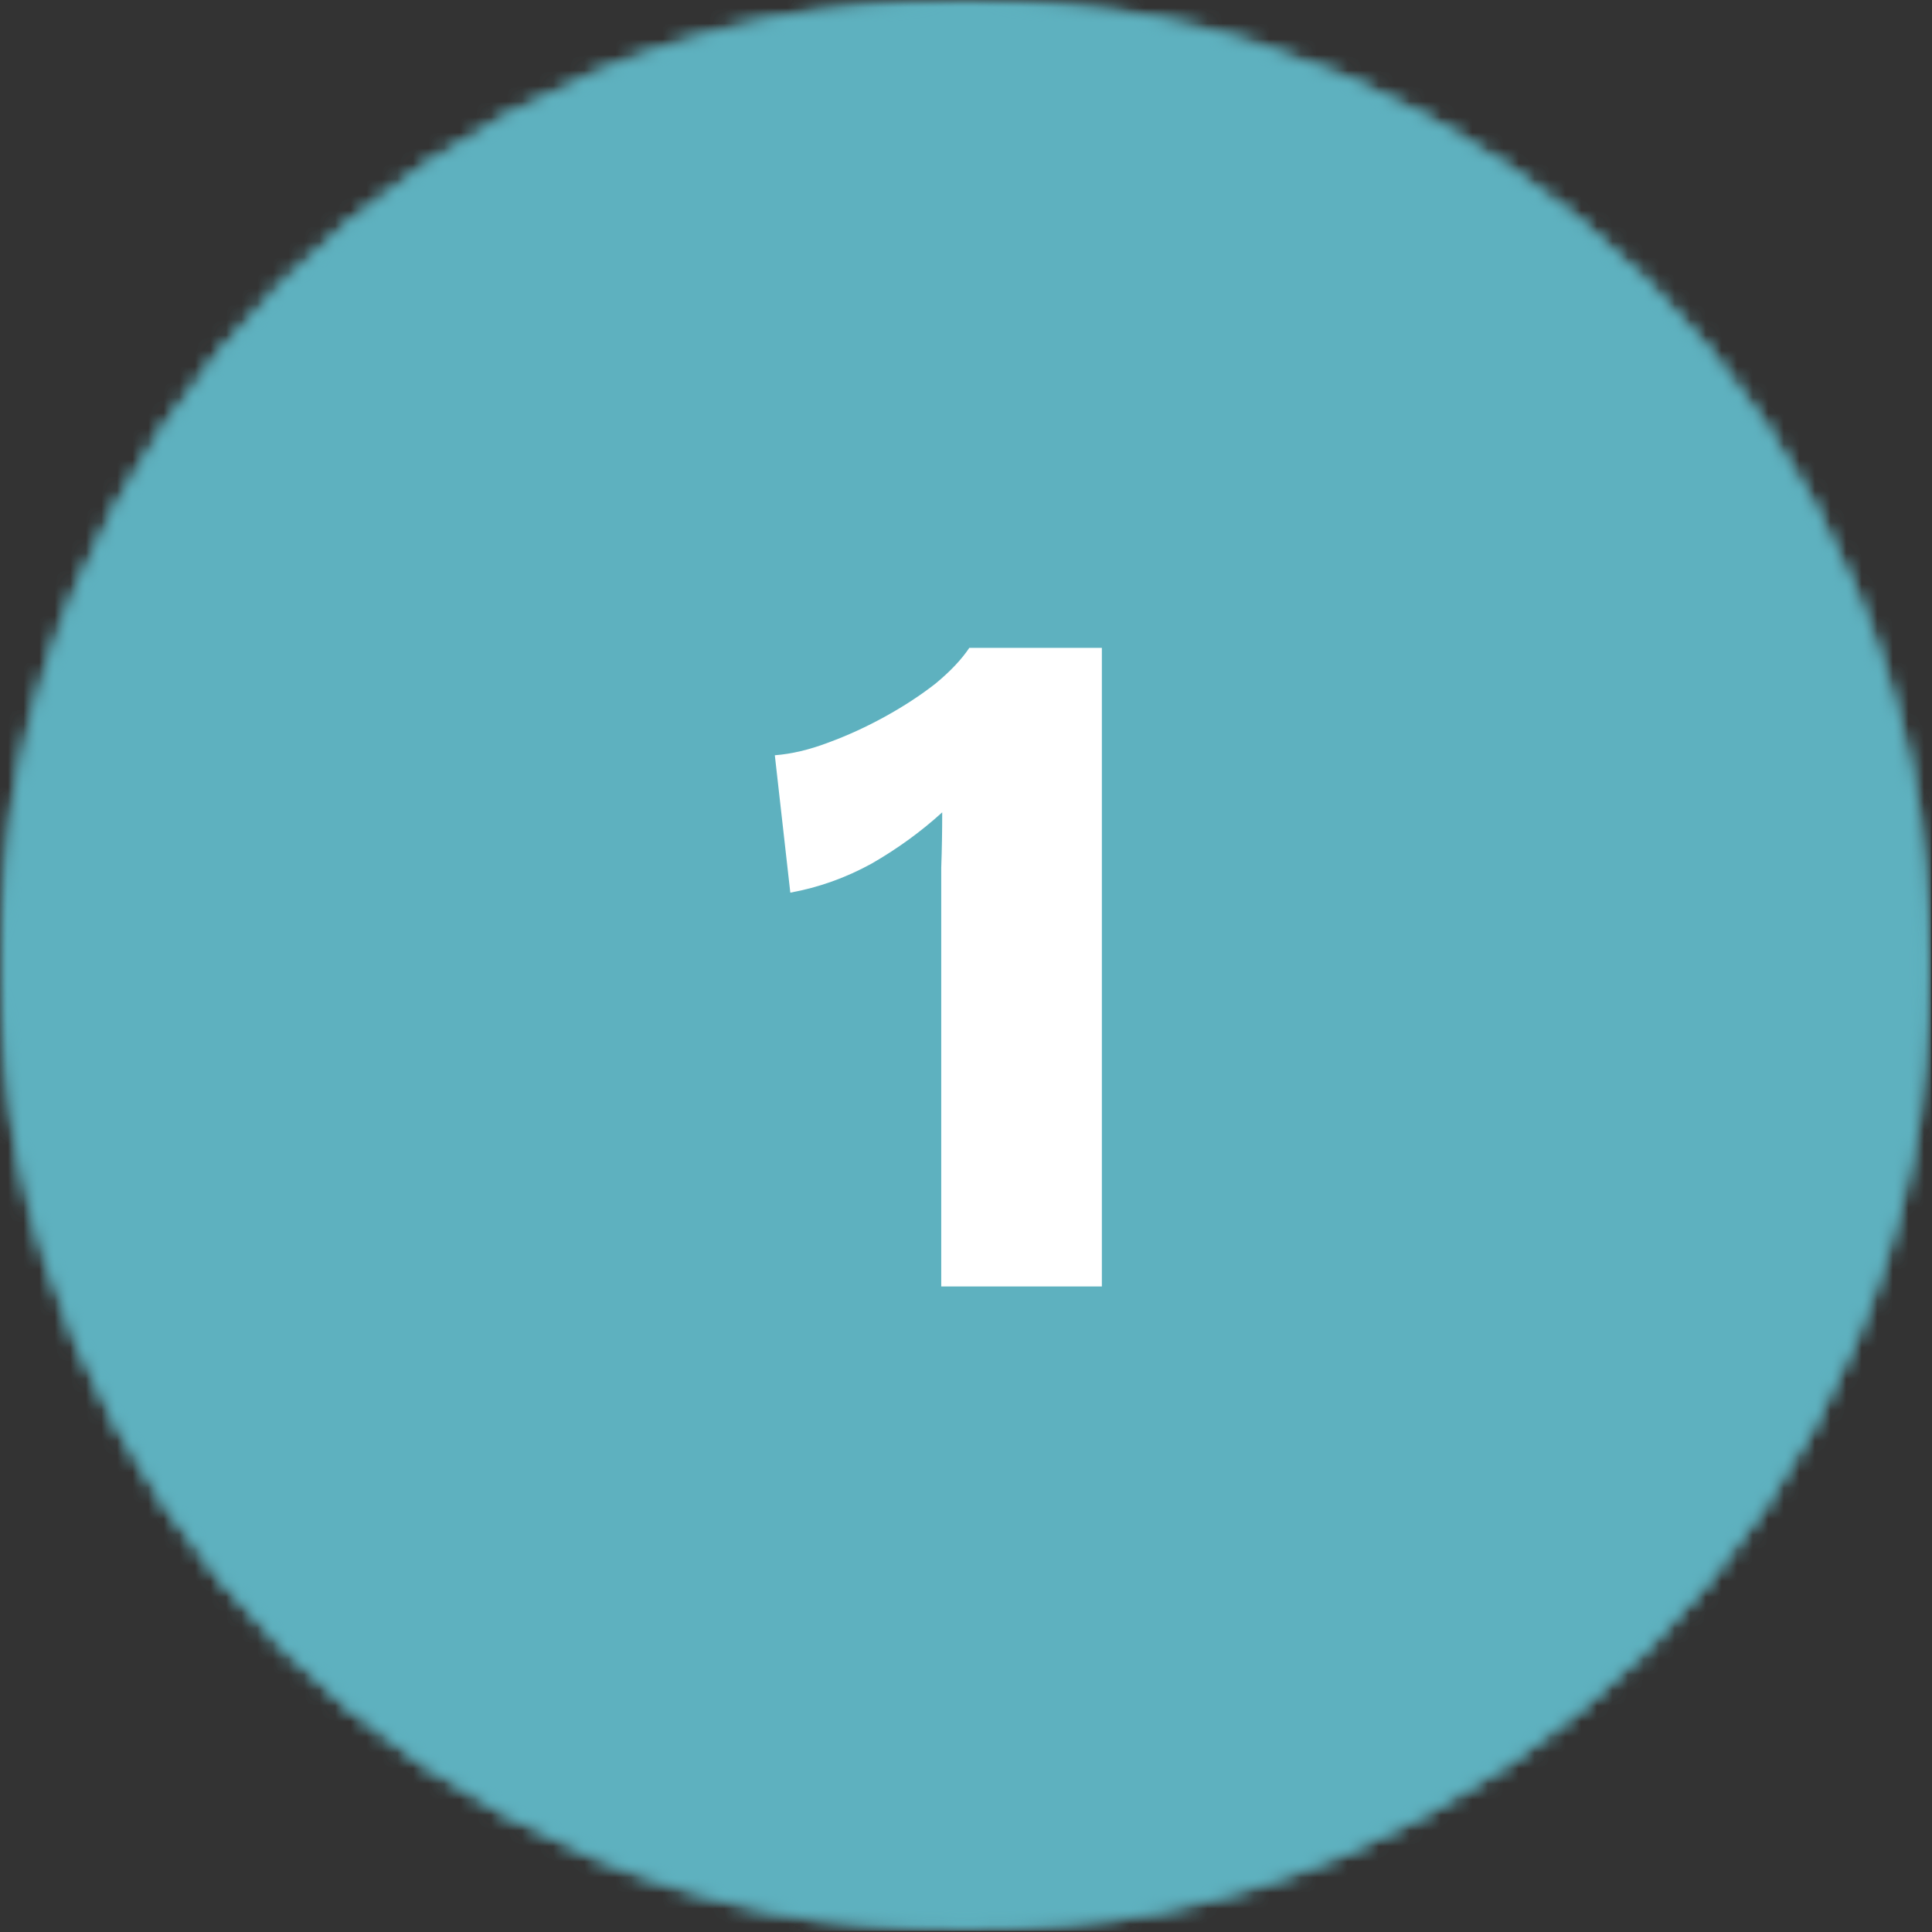 <svg width="124" height="124" viewBox="0 0 124 124" fill="none" xmlns="http://www.w3.org/2000/svg">
<rect x="0" y="0" width="124" height="124" fill="#333333" stroke="none"/>
<g clip-path="url(#clip0_17_22)">
<mask id="mask0_17_22" style="mask-type:luminance" maskUnits="userSpaceOnUse" x="0" y="0" width="124" height="124">
<path d="M0 0H123.927V123.927H0V0Z" fill="white"/>
</mask>
<g mask="url(#mask0_17_22)">
<mask id="mask1_17_22" style="mask-type:luminance" maskUnits="userSpaceOnUse" x="0" y="0" width="124" height="124">
<path d="M61.964 0C27.745 0 0 27.745 0 61.964C0 96.188 27.745 123.927 61.964 123.927C96.188 123.927 123.927 96.188 123.927 61.964C123.927 27.745 96.188 0 61.964 0Z" fill="white"/>
</mask>
<g mask="url(#mask1_17_22)">
<path d="M0 0H123.927V123.927H0V0Z" fill="#5EB1BF"/>
</g>
</g>
<mask id="mask2_17_22" style="mask-type:luminance" maskUnits="userSpaceOnUse" x="0" y="0" width="124" height="124">
<path d="M0 0H123.927V123.927H0V0Z" fill="white"/>
</mask>
<g mask="url(#mask2_17_22)">
<mask id="mask3_17_22" style="mask-type:luminance" maskUnits="userSpaceOnUse" x="0" y="0" width="124" height="124">
<path d="M61.964 0C27.745 0 0 27.745 0 61.964C0 96.188 27.745 123.927 61.964 123.927C96.188 123.927 123.927 96.188 123.927 61.964C123.927 27.745 96.188 0 61.964 0Z" fill="white"/>
</mask>
<g mask="url(#mask3_17_22)">
<path d="M0 0H123.927V123.927H0V0Z" fill="#5EB1BF"/>
</g>
</g>
<path d="M60.411 82.567V58.968C60.411 57.892 60.411 56.795 60.411 55.677C60.453 54.518 60.473 53.338 60.473 52.138C59.107 53.38 57.596 54.477 55.94 55.429C54.284 56.34 52.545 56.961 50.724 57.292L49.73 48.474C50.806 48.391 51.945 48.122 53.146 47.666C54.388 47.211 55.609 46.652 56.809 45.99C58.01 45.327 59.087 44.623 60.039 43.878C60.991 43.092 61.715 42.326 62.212 41.581H70.72V82.567H60.411Z" fill="white"/>
</g>
<defs>
<clipPath id="clip0_17_22">
<rect width="124" height="124" fill="white"/>
</clipPath>
</defs>
</svg>
